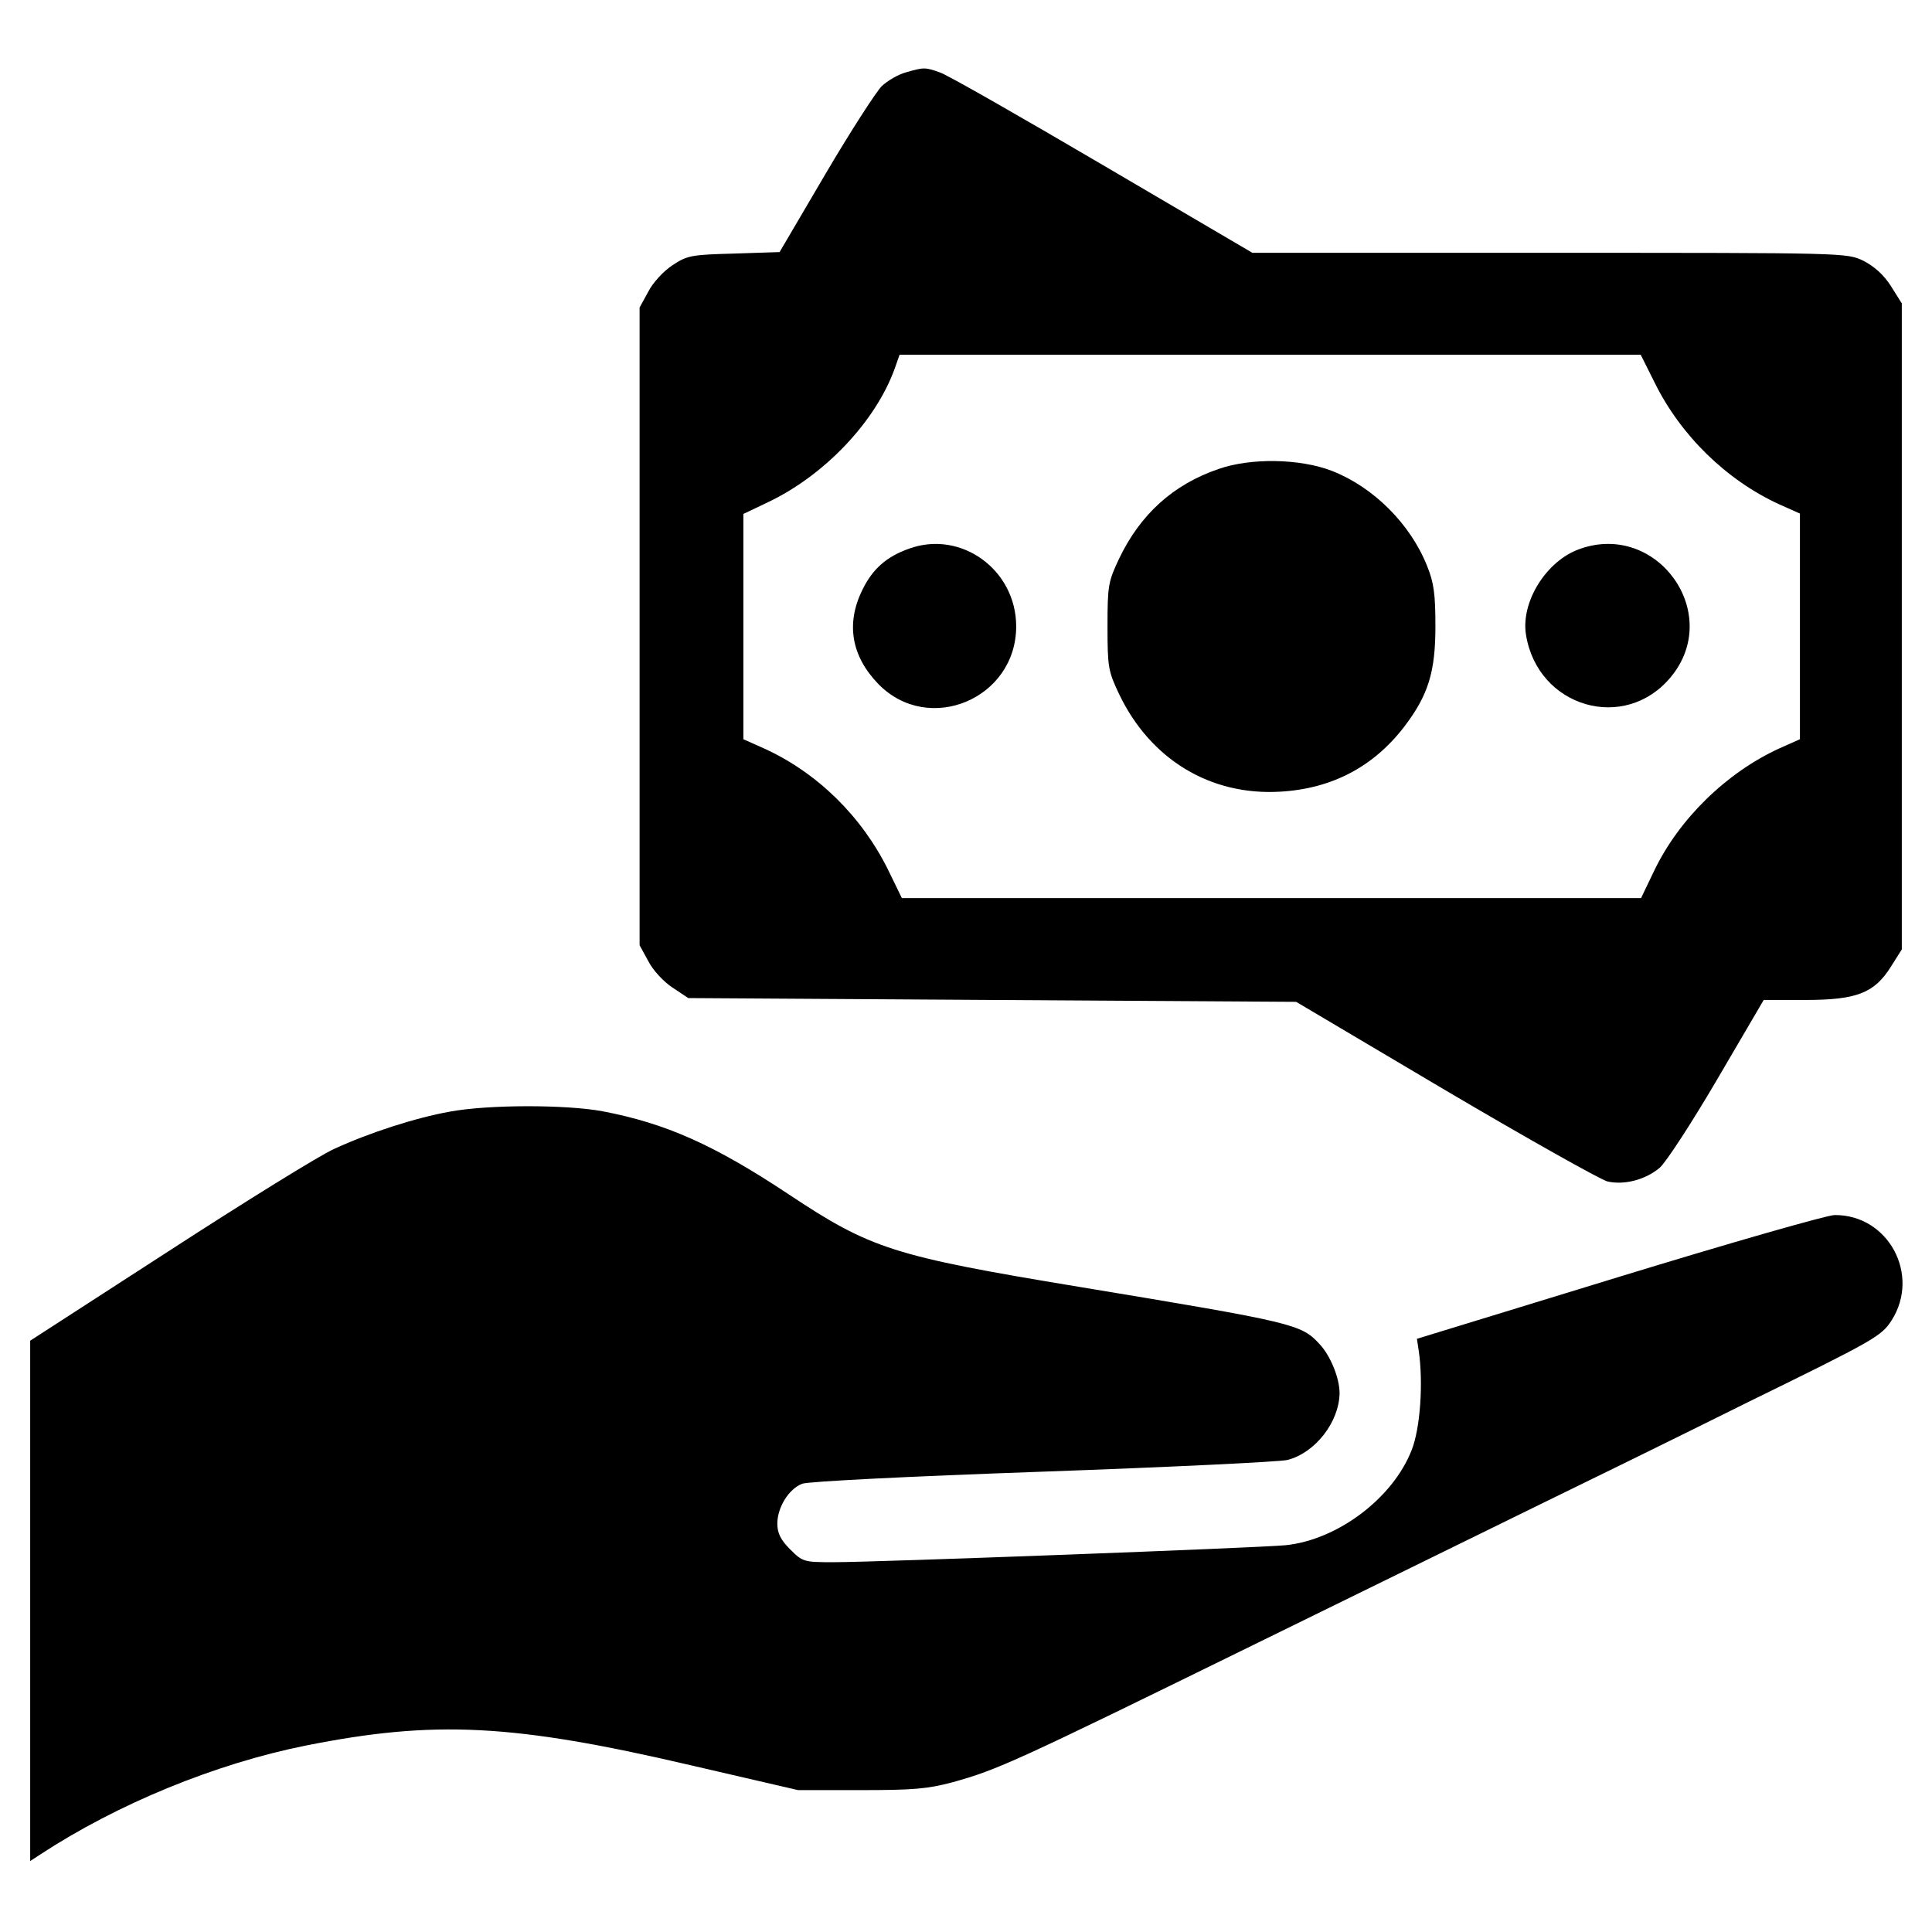 <?xml version="1.0" standalone="no"?>
<!DOCTYPE svg PUBLIC "-//W3C//DTD SVG 20010904//EN"
 "http://www.w3.org/TR/2001/REC-SVG-20010904/DTD/svg10.dtd">
<svg version="1.0" xmlns="http://www.w3.org/2000/svg"
 width="512pt" height="512pt" viewBox="0 0 512 512"
 preserveAspectRatio="xMidYMid meet">

<g transform="translate(0,512) scale(0.1,-0.1)"
fill="#000000" stroke="none">
<path d="M2400 4928 c-19 -5 -48 -22 -63 -36 -15 -15 -83 -120 -150 -234
l-121 -206 -121 -4 c-113 -3 -124 -5 -163 -31 -23 -15 -52 -46 -64 -70 l-23
-42 0 -845 0 -845 23 -42 c12 -24 41 -55 64 -70 l42 -28 805 -5 806 -5 395
-234 c217 -128 411 -237 430 -242 44 -10 100 4 138 36 16 13 85 119 153 235
l123 210 110 0 c136 0 183 18 227 88 l29 46 0 856 0 856 -29 46 c-19 30 -44
52 -73 67 -44 21 -47 21 -832 21 l-787 0 -397 233 c-218 128 -412 239 -431
245 -39 14 -43 14 -91 0z m1985 -822 c69 -140 190 -258 329 -322 l56 -25 0
-299 0 -299 -56 -25 c-139 -64 -264 -186 -330 -323 l-35 -73 -979 0 -980 0
-37 76 c-70 141 -187 256 -327 320 l-56 25 0 299 0 298 63 30 c151 71 287 214
338 355 l13 37 982 0 982 0 37 -74z"/>
<path d="M3229 3877 c-120 -41 -207 -120 -263 -237 -29 -61 -31 -72 -31 -180
0 -108 2 -119 31 -180 83 -173 242 -269 427 -258 138 8 248 67 329 173 63 83
82 144 82 265 0 85 -4 116 -22 160 -44 111 -142 209 -252 252 -85 33 -216 35
-301 5z"/>
<path d="M2409 3666 c-59 -21 -96 -53 -123 -108 -45 -90 -30 -177 42 -251 133
-136 365 -39 365 153 0 150 -146 256 -284 206z"/>
<path d="M4186 3665 c-88 -31 -156 -140 -142 -227 31 -193 262 -260 384 -112
139 168 -36 413 -242 339z"/>
<path d="M1192 2174 c-90 -16 -214 -56 -307 -99 -38 -17 -235 -139 -437 -270
l-368 -238 0 -690 0 -689 26 17 c206 135 465 241 704 289 341 68 549 58 1020
-52 l285 -66 165 0 c139 0 178 3 245 21 119 33 167 55 795 363 316 155 661
324 765 375 105 51 350 171 545 268 339 166 356 176 383 218 77 121 -9 280
-151 279 -20 0 -278 -74 -572 -164 l-535 -164 5 -33 c12 -84 4 -204 -19 -262
-50 -128 -197 -238 -334 -252 -74 -7 -1083 -45 -1198 -45 -79 0 -82 1 -115 34
-25 25 -34 43 -34 68 0 43 30 92 66 106 18 6 271 19 639 32 336 12 627 26 647
31 74 19 137 101 138 177 0 40 -24 99 -53 130 -49 53 -65 57 -639 152 -490 81
-550 100 -768 245 -199 132 -326 188 -493 220 -97 18 -303 18 -405 -1z"/>
</g>
</svg>
